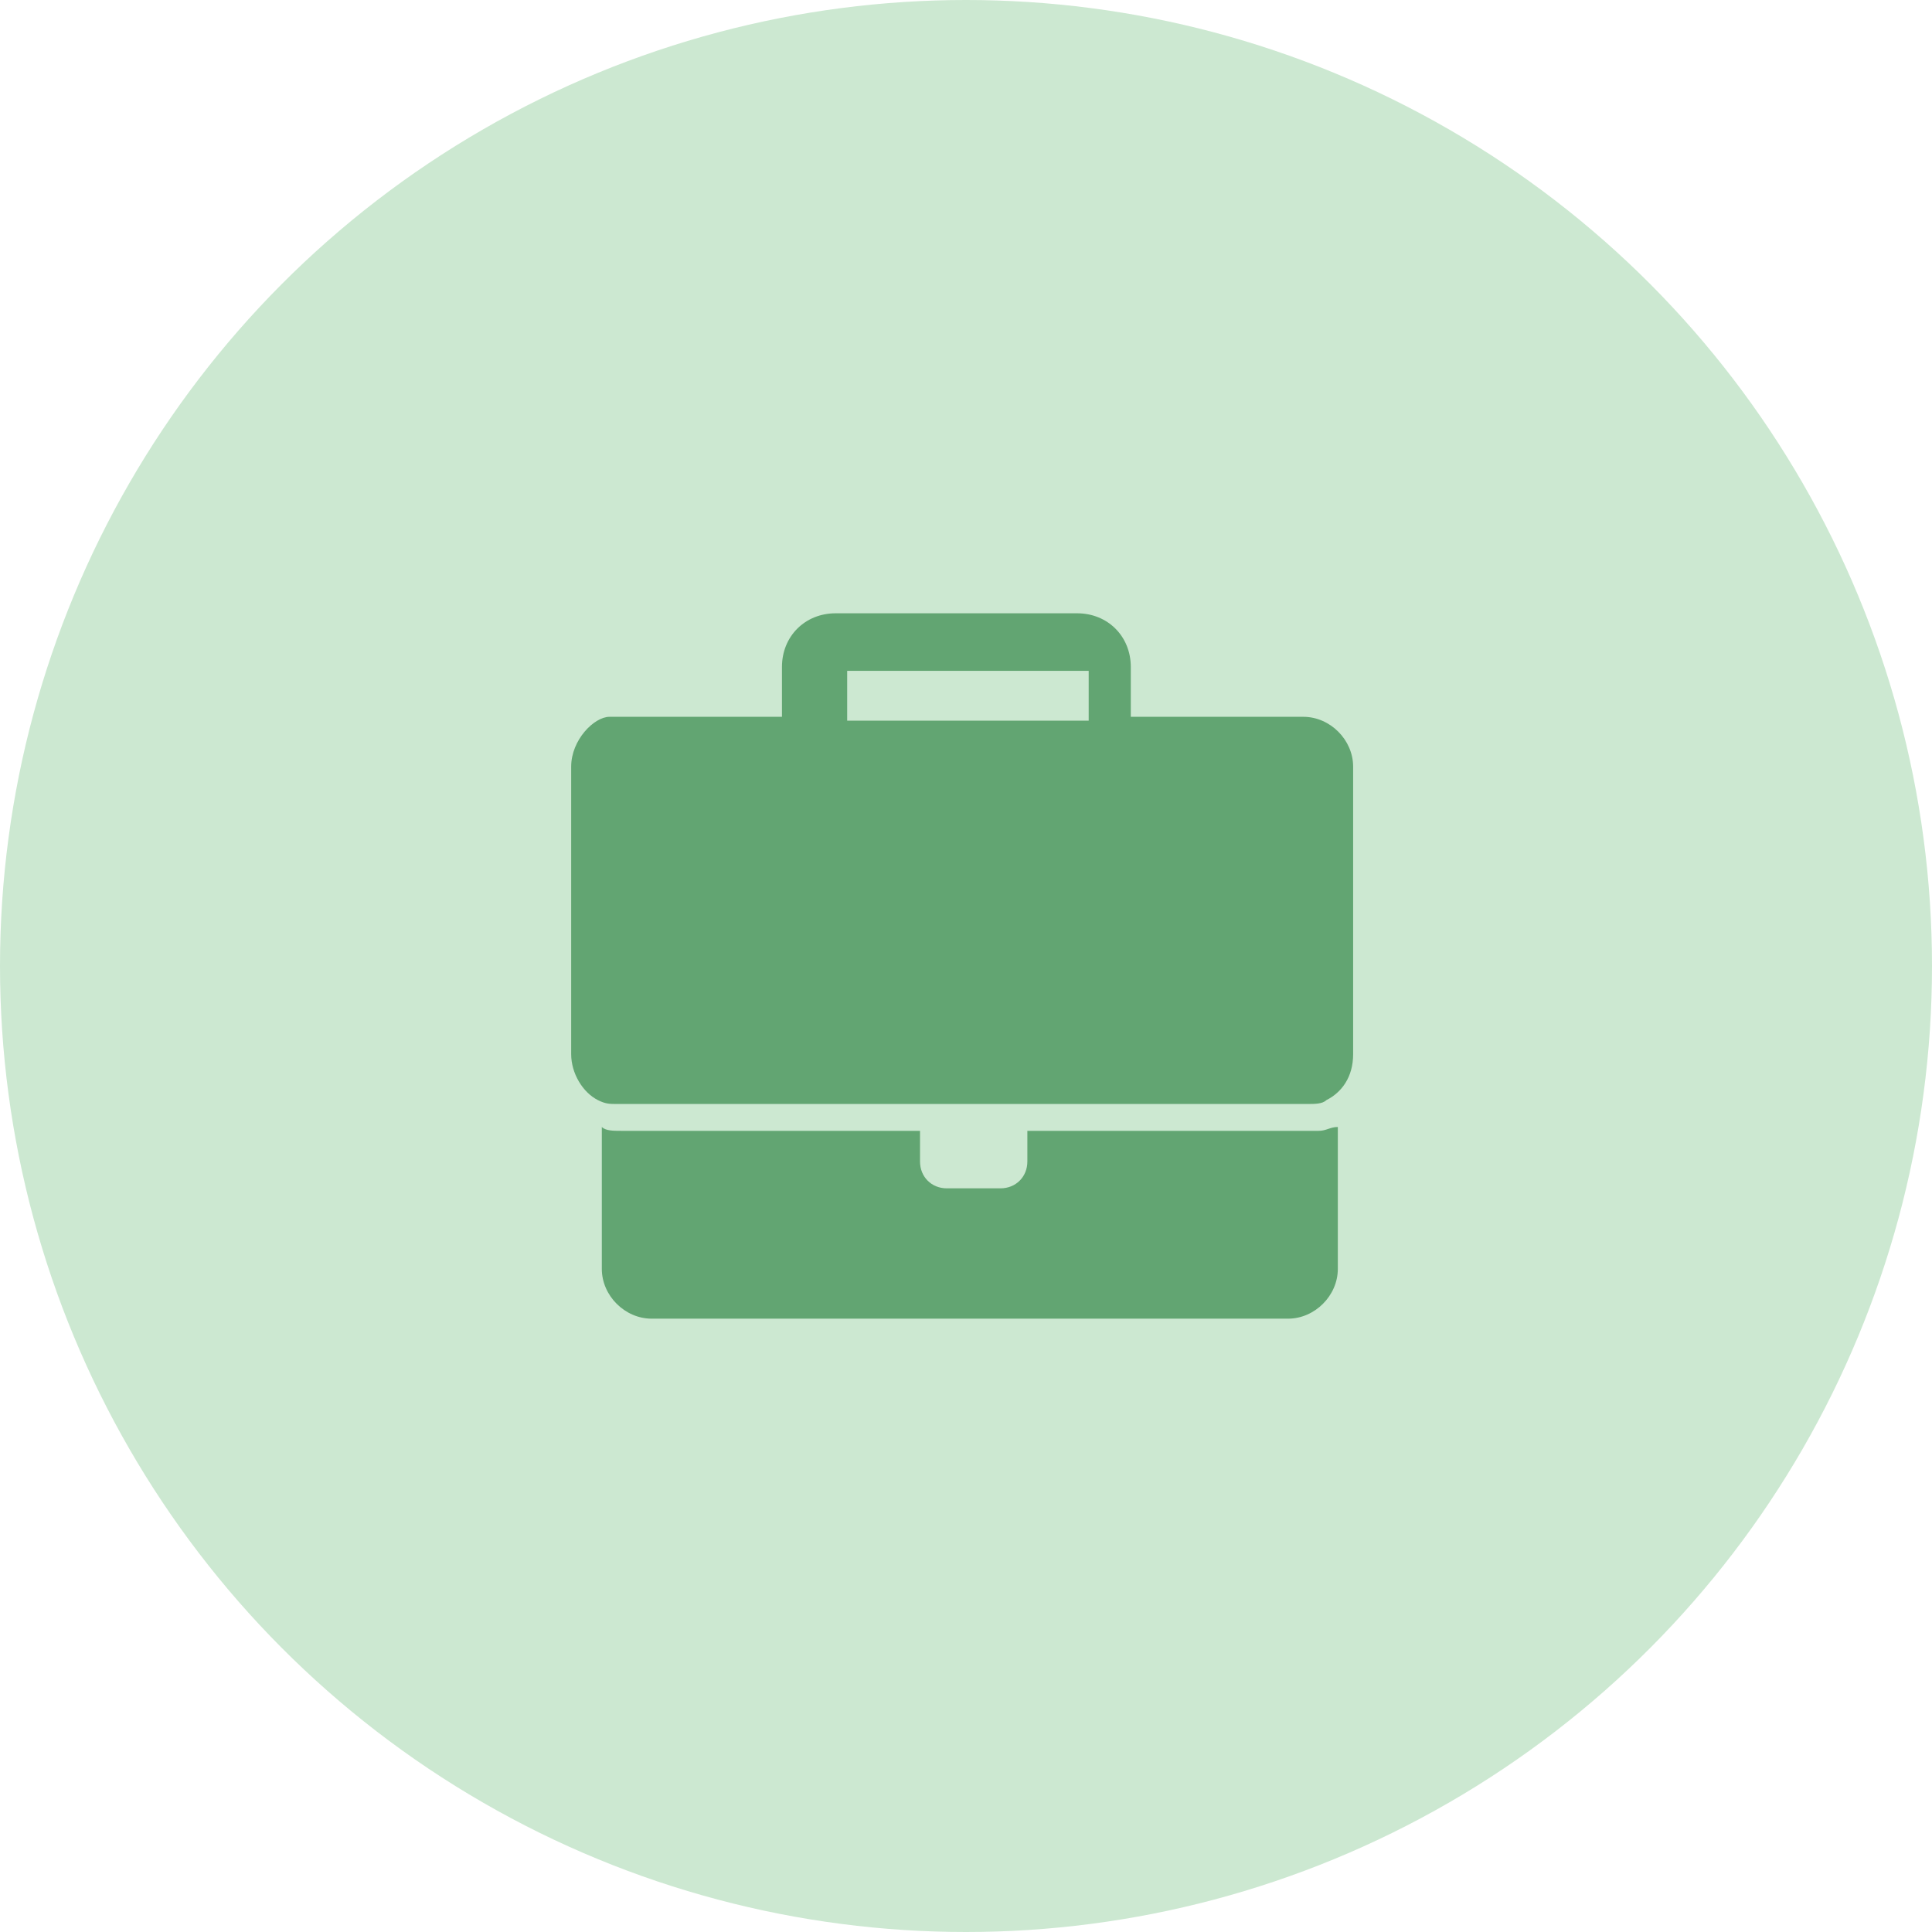 <?xml version="1.0" encoding="utf-8"?>
<!-- Generator: Adobe Illustrator 16.0.0, SVG Export Plug-In . SVG Version: 6.00 Build 0)  -->
<!DOCTYPE svg PUBLIC "-//W3C//DTD SVG 1.1//EN" "http://www.w3.org/Graphics/SVG/1.1/DTD/svg11.dtd">
<svg version="1.1" id="Livello_1" xmlns:x="http://ns.adobe.com/Extensibility/1.0/" xmlns:i="http://ns.adobe.com/AdobeIllustrator/10.0/" xmlns:graph="http://ns.adobe.com/Graphs/1.0/"
	 xmlns="http://www.w3.org/2000/svg" xmlns:xlink="http://www.w3.org/1999/xlink" x="0px" y="0px" width="50px" height="50px"
	 viewBox="0 0 50 50" enable-background="new 0 0 50 50" xml:space="preserve">
<circle fill="#CCE8D1" cx="25" cy="25" r="25"/>
<g>
	<path fill="#62A572" d="M23.611,29.266h-7.54c-0.198,0-0.396,0-0.496-0.1v3.672c0,0.693,0.595,1.289,1.29,1.289h16.469
		c0.693,0,1.289-0.596,1.289-1.289v-3.672c-0.198,0-0.298,0.1-0.496,0.1h-7.539l0,0v0.794c0,0.397-0.299,0.694-0.695,0.694h-1.389
		c-0.397,0-0.694-0.297-0.694-0.694v-0.794C23.611,29.266,23.611,29.266,23.611,29.266L23.611,29.266z"/>
	<path fill="#62A572" d="M14.782,19.841v7.44c0,0.496,0.298,0.992,0.694,1.191c0.199,0.099,0.298,0.099,0.496,0.099H33.83
		c0.197,0,0.396,0,0.495-0.099c0.397-0.199,0.694-0.596,0.694-1.191v-7.44c0-0.694-0.595-1.29-1.289-1.29h-4.465v-1.29
		c0-0.793-0.596-1.389-1.389-1.389h-6.25c-0.793,0-1.389,0.595-1.389,1.389v1.29h-4.464C15.377,18.552,14.782,19.147,14.782,19.841
		L14.782,19.841z M21.925,18.254v-0.893h6.25v0.595v0.694h-6.25V18.254z"/>
</g>
</svg>

